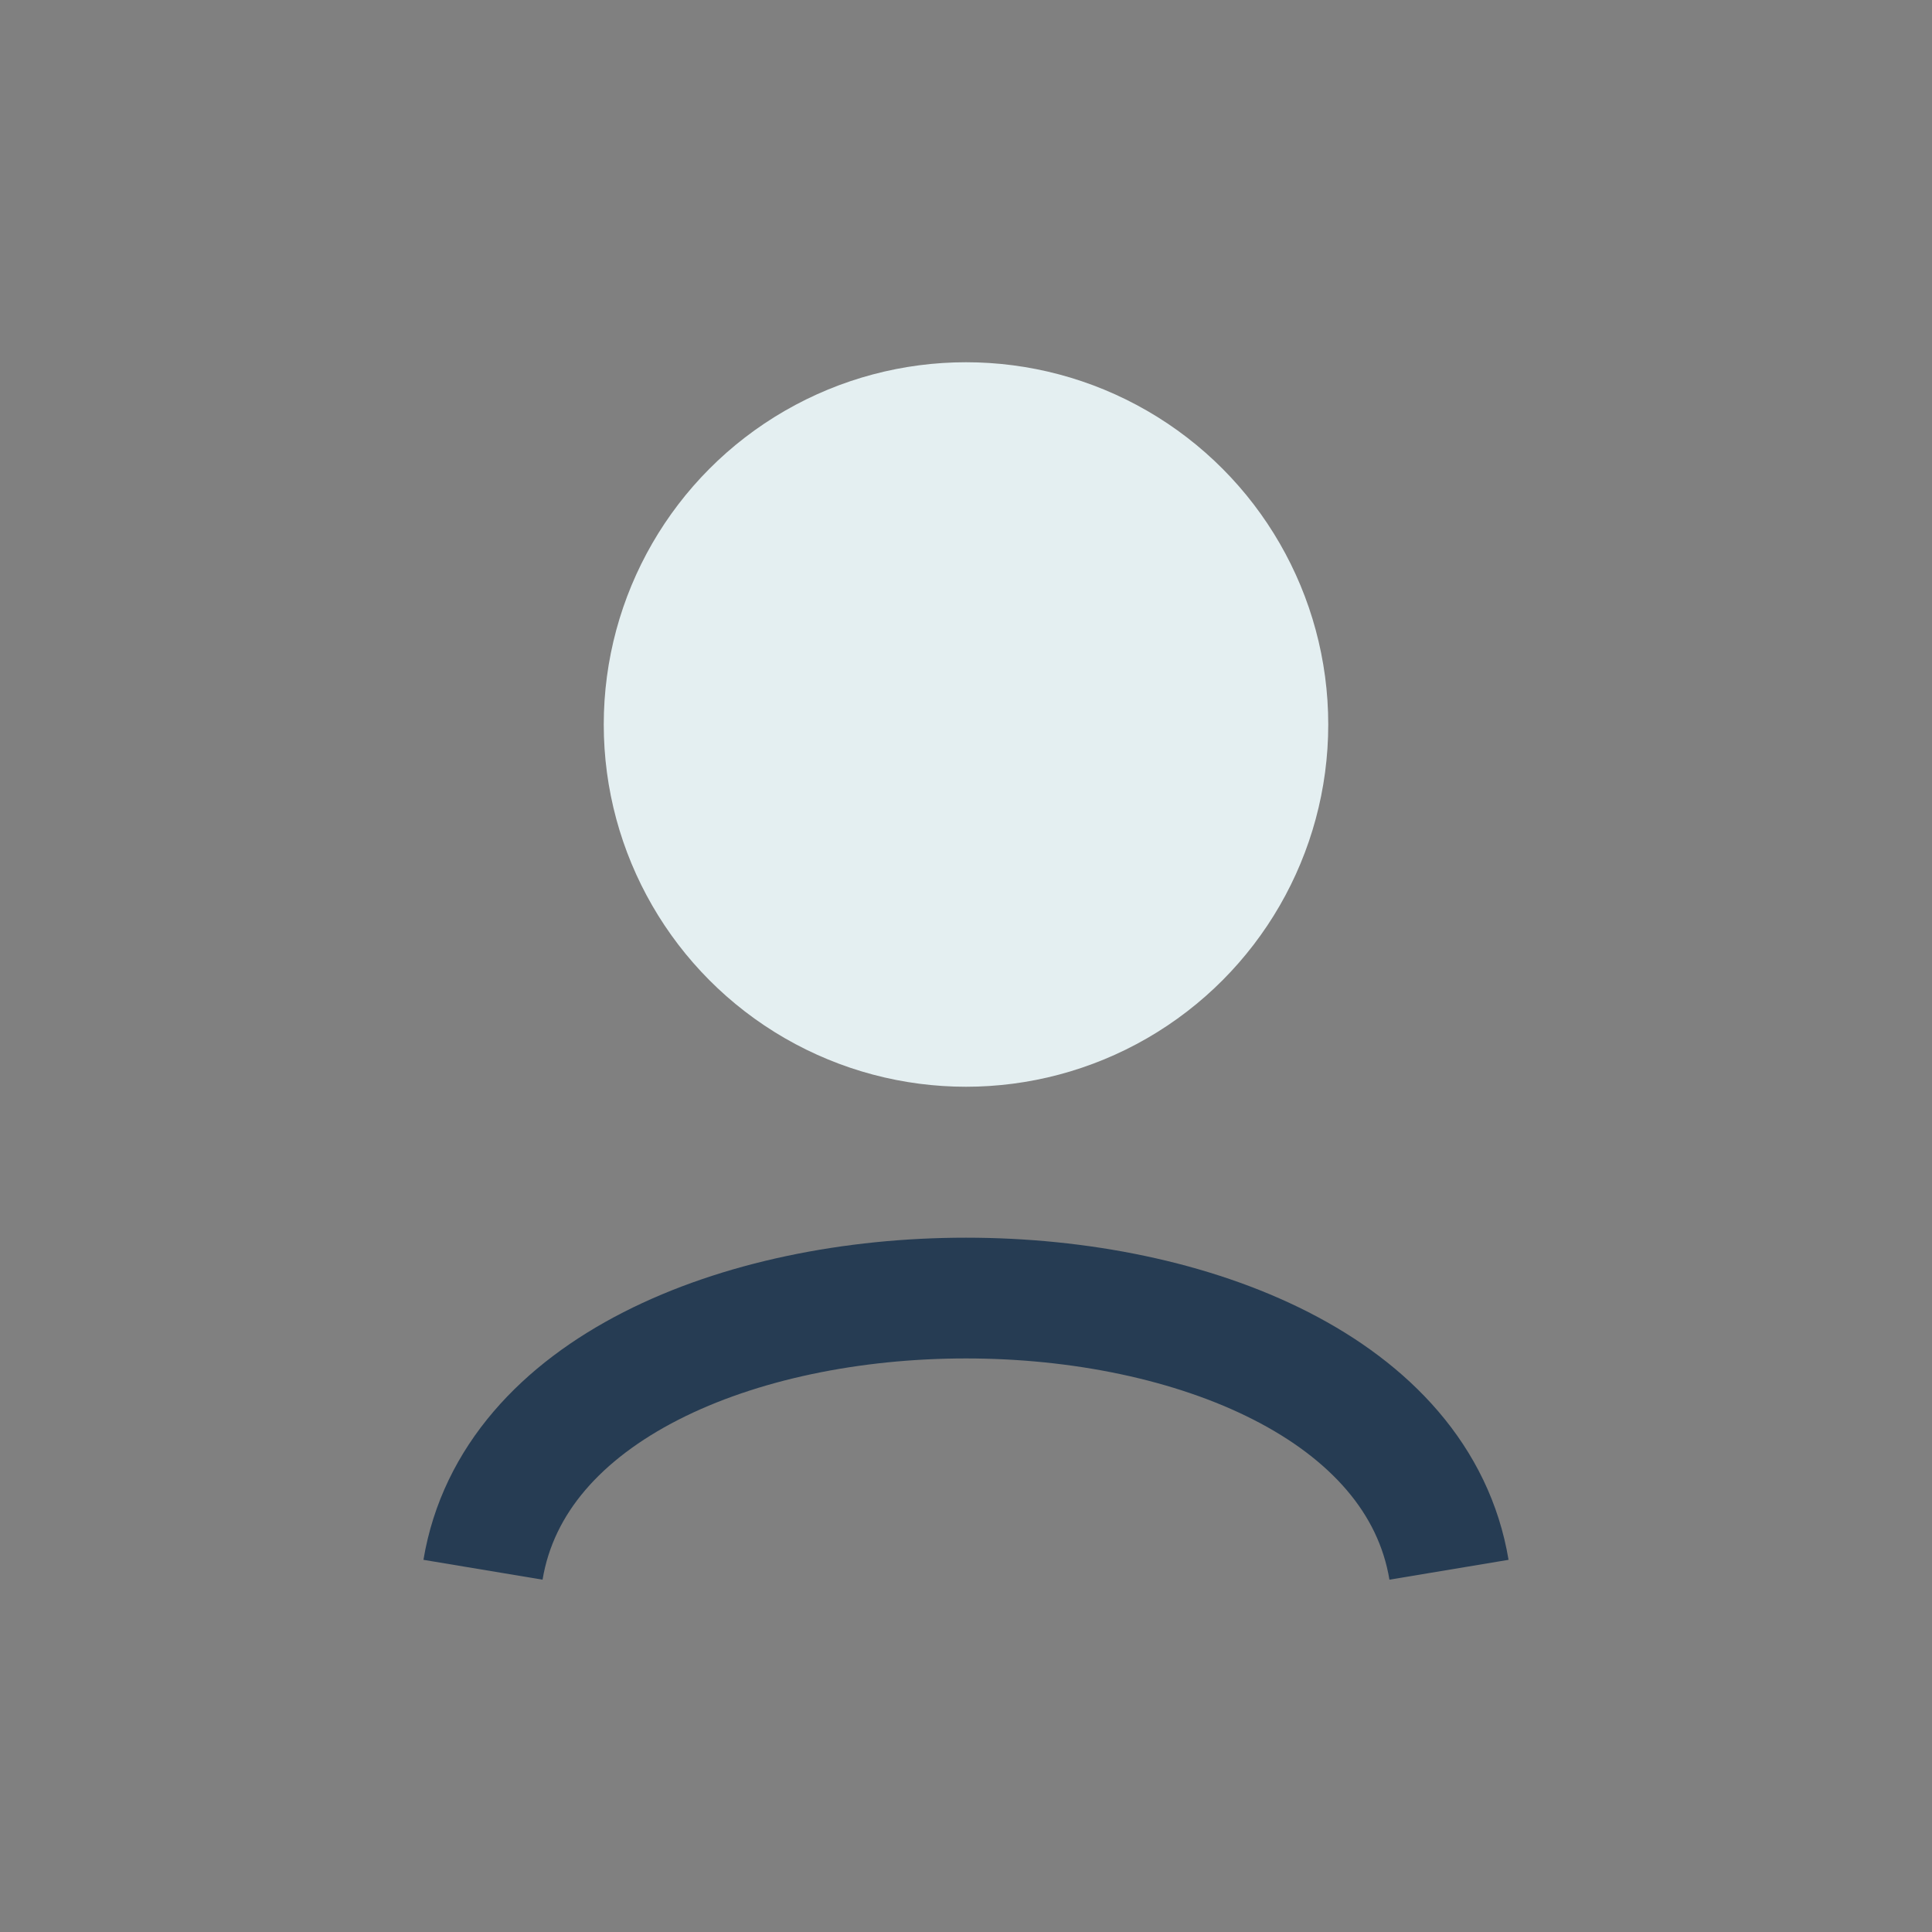 <?xml version="1.0" encoding="UTF-8"?>
<svg xmlns="http://www.w3.org/2000/svg" width="32" height="32" viewBox="0 0 32 32"><rect x="0" y="0" width="32" height="32" fill="#808080" stroke="none"/><circle cx="16" cy="12" r="6" fill="#e4eff1"/><path d="M8 26c1-6 15-6 16 0" stroke="#263c53" stroke-width="2" fill="none"/></svg>